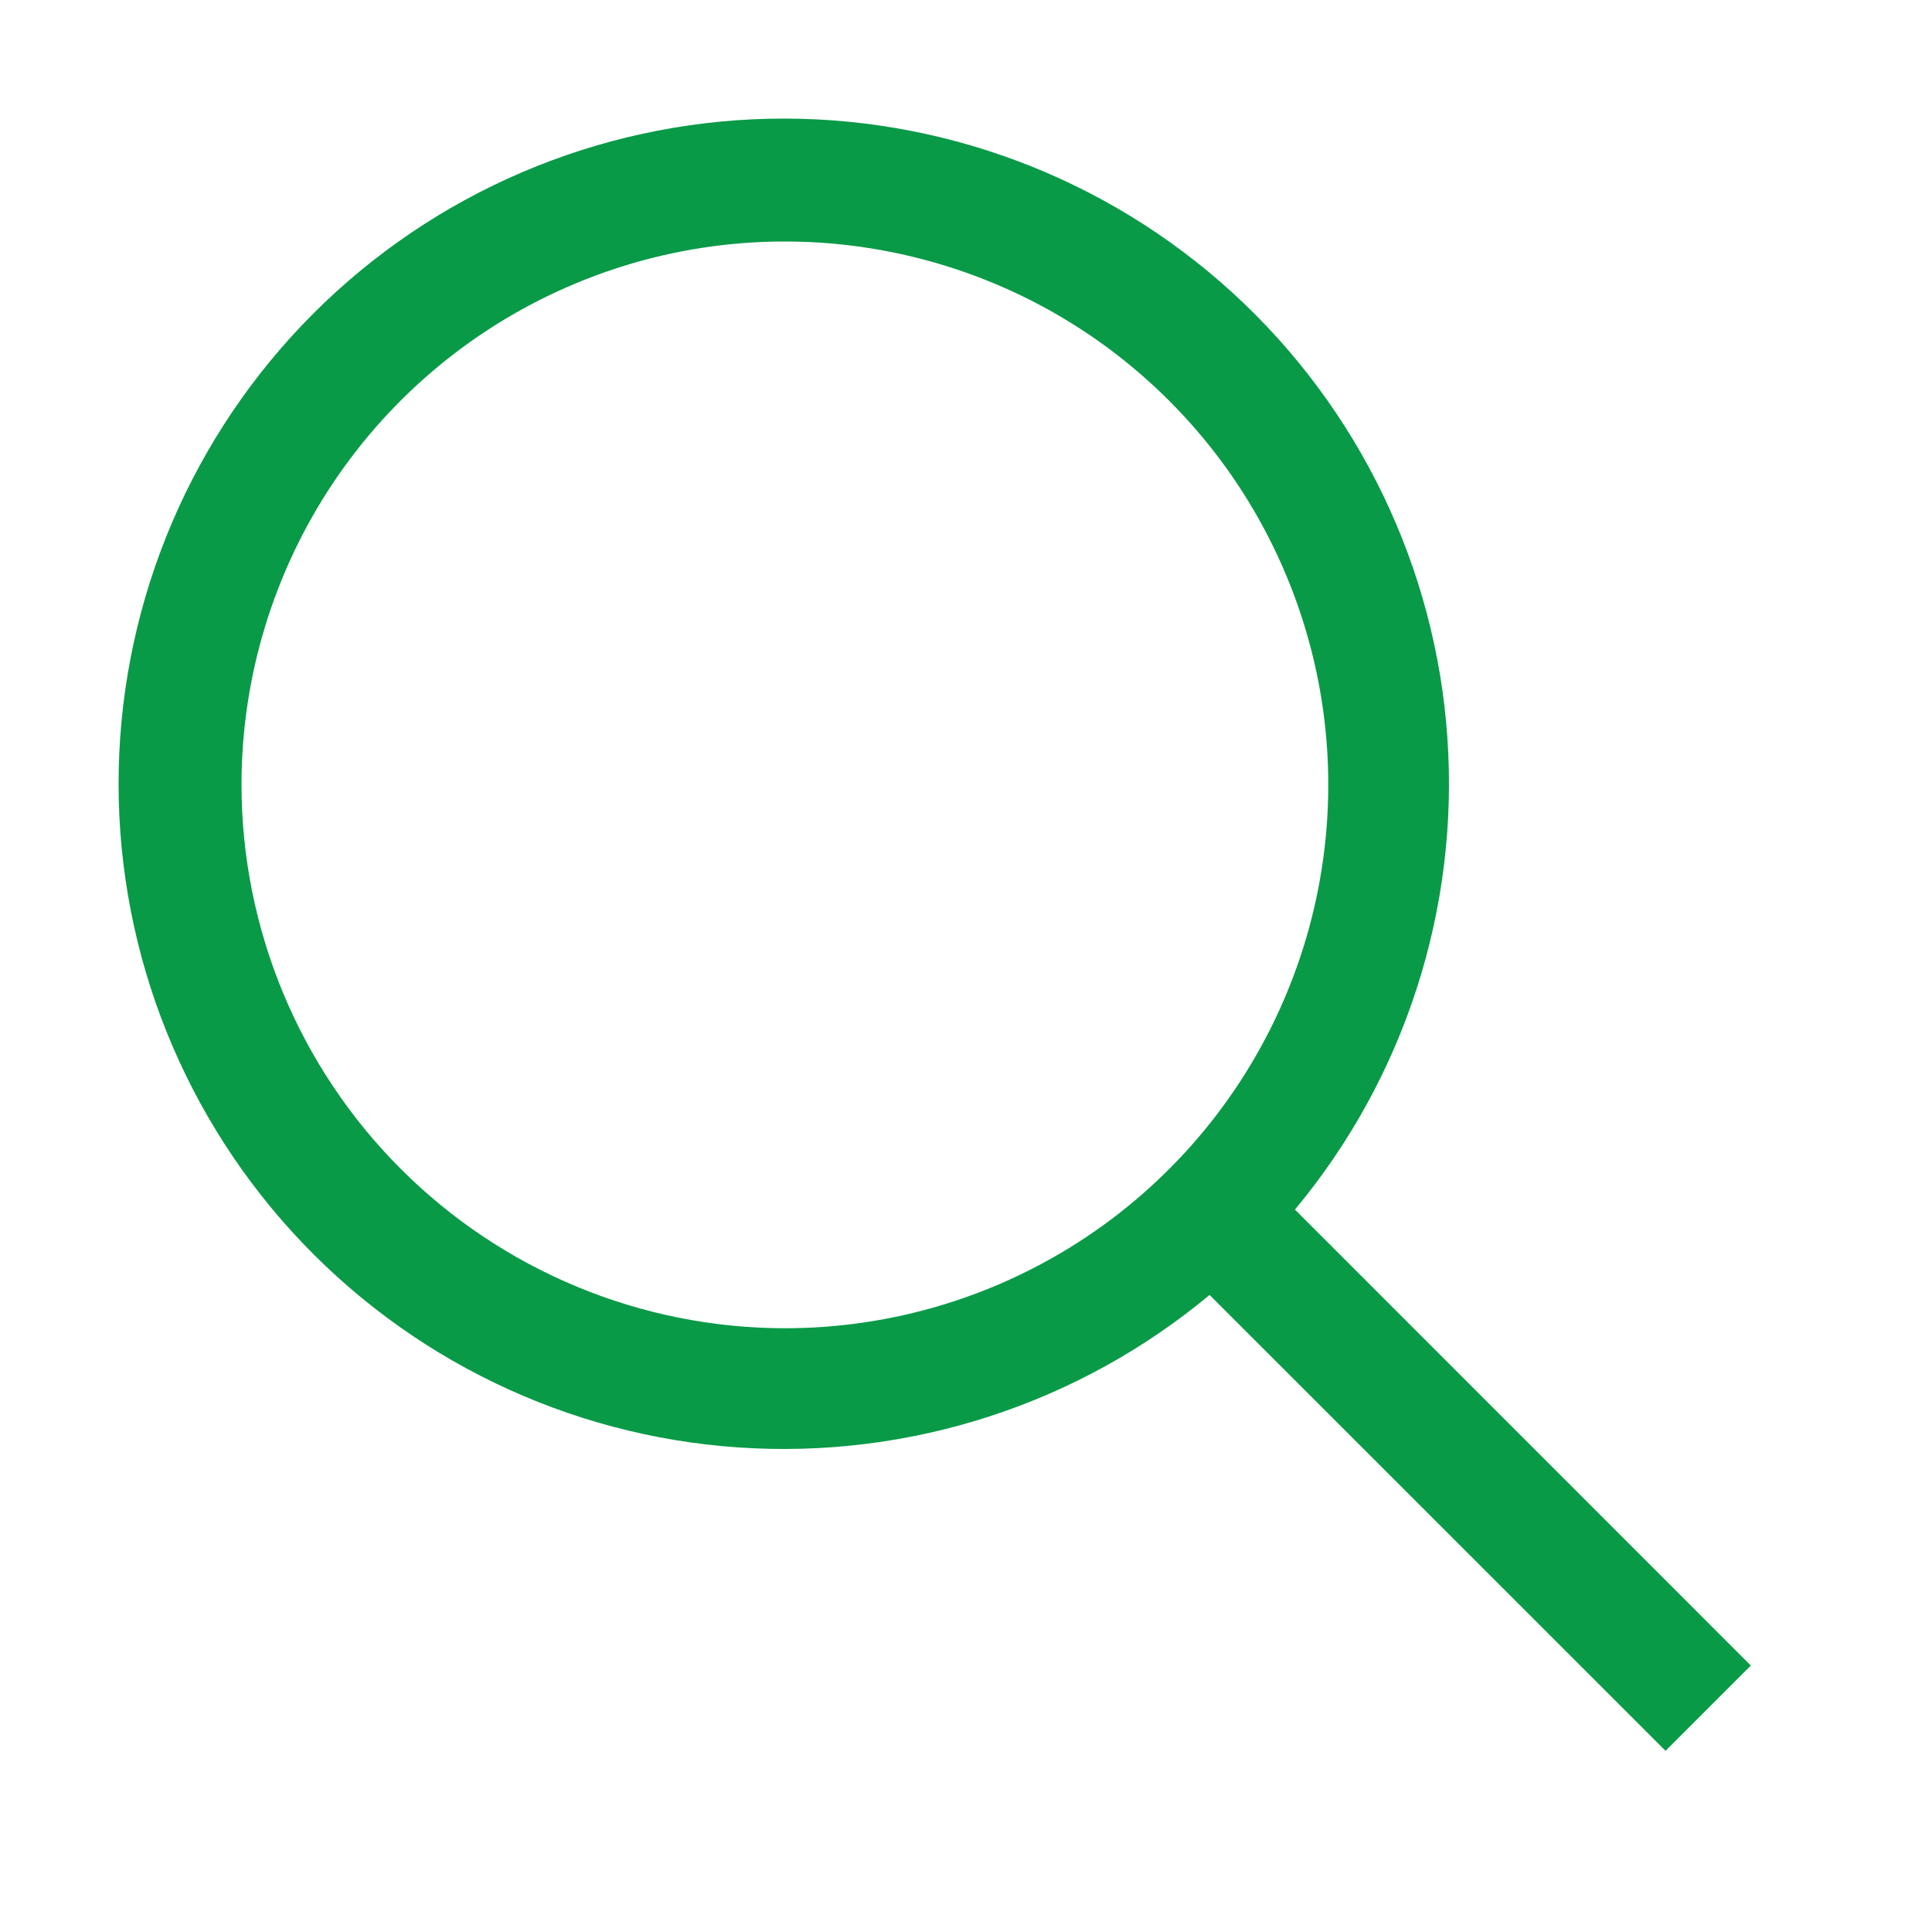 <svg width="26" height="26" viewBox="0 0 26 26" fill="none" xmlns="http://www.w3.org/2000/svg">
<g id="carbon:search">
<path id="Vector" d="M23.562 22.414L17.427 16.278C18.901 14.507 19.636 12.237 19.479 9.938C19.323 7.64 18.285 5.49 16.584 3.937C14.883 2.384 12.648 1.546 10.345 1.598C8.041 1.651 5.847 2.589 4.218 4.218C2.589 5.847 1.651 8.041 1.598 10.345C1.546 12.648 2.384 14.883 3.937 16.584C5.49 18.285 7.64 19.323 9.938 19.479C12.237 19.636 14.507 18.901 16.278 17.427L22.414 23.562L23.562 22.414ZM3.25 10.562C3.25 9.116 3.679 7.702 4.482 6.5C5.286 5.297 6.428 4.36 7.764 3.807C9.1 3.253 10.571 3.108 11.989 3.391C13.408 3.673 14.711 4.369 15.733 5.392C16.756 6.414 17.452 7.717 17.735 9.136C18.017 10.554 17.872 12.025 17.318 13.361C16.765 14.697 15.828 15.839 14.625 16.643C13.423 17.446 12.009 17.875 10.562 17.875C8.624 17.873 6.765 17.102 5.394 15.731C4.023 14.36 3.252 12.501 3.25 10.562Z" fill="#099A47"/>
</g>
</svg>
